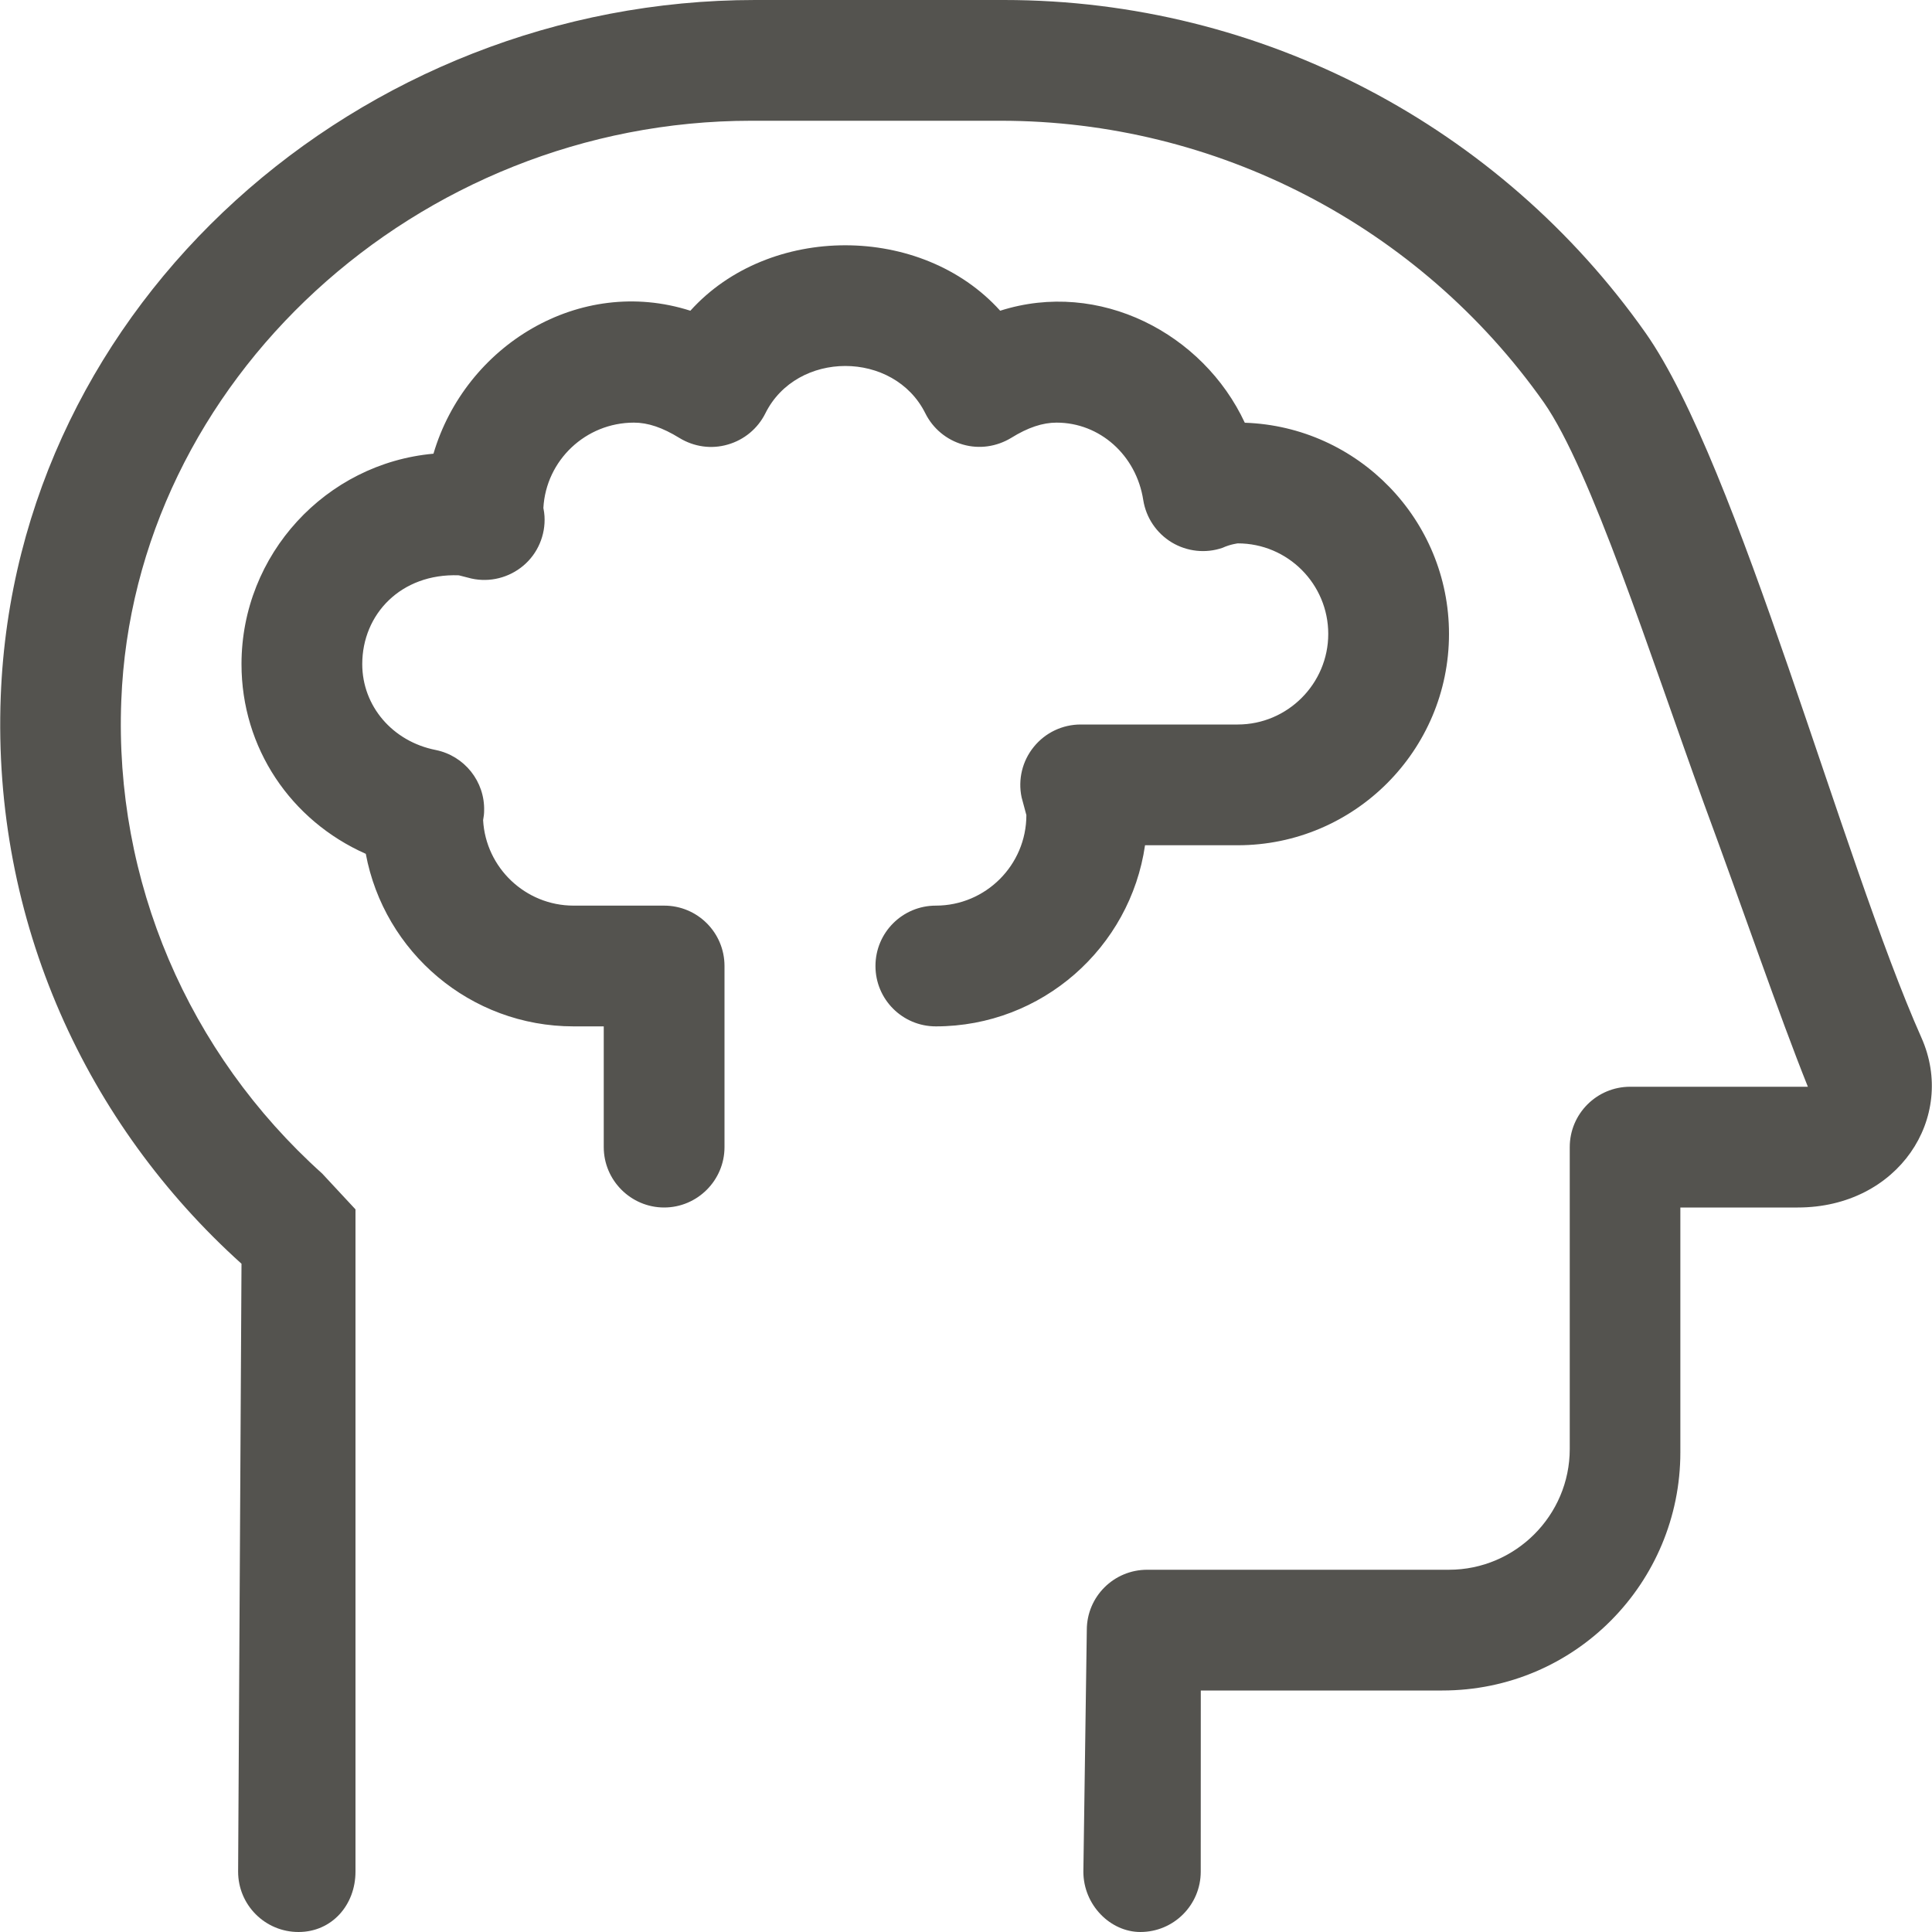 <svg width="36" height="36" viewBox="0 0 36 36" fill="none" xmlns="http://www.w3.org/2000/svg">
<g id="head-side-brain" clip-path="url(#clip0_2272_8823)">
<path id="Vector" d="M35.803 19.336C34.327 16.022 32.393 8.662 30.662 6.202C27.956 2.364 23.52 0 18.71 0H14.07C6.722 0 0.295 5.634 0.014 12.973C-0.148 17.184 1.626 20.96 4.5 23.548L4.437 34.875C4.437 35.497 4.94 36 5.562 36C6.184 36 6.624 35.497 6.624 34.875L6.624 22.535L6.003 21.867C3.499 19.617 2.128 16.409 2.26 13.057C2.488 7.102 7.777 2.25 13.999 2.25H18.648C22.665 2.25 26.446 4.21 28.766 7.497C29.645 8.755 30.742 12.191 31.745 14.958C32.492 16.98 33.138 18.879 33.687 20.25H30.375C29.754 20.25 29.25 20.754 29.25 21.375V27C29.25 28.238 28.238 29.25 27 29.25H21.376C20.755 29.25 20.251 29.75 20.251 30.372L20.187 34.875C20.187 35.497 20.69 36 21.249 36C21.87 36 22.374 35.497 22.374 34.875L22.375 31.5H26.874C29.359 31.5 31.311 29.485 31.311 27.063V22.5H33.498C35.374 22.5 36.464 20.82 35.803 19.336ZM23.063 15.75C25.235 15.75 27 13.985 27 11.812C27 9.686 25.305 7.947 23.195 7.877C22.419 6.213 20.486 5.2 18.637 5.79C17.171 4.164 14.33 4.164 12.864 5.79C10.799 5.129 8.672 6.436 8.077 8.454C6.074 8.634 4.5 10.329 4.5 12.375C4.5 13.937 5.418 15.29 6.816 15.91C7.158 17.74 8.761 19.125 10.688 19.125H11.25V21.375C11.25 21.994 11.756 22.5 12.375 22.5C12.994 22.5 13.5 21.994 13.5 21.375V18C13.5 17.378 12.997 16.875 12.375 16.875H10.688C9.789 16.875 9.051 16.168 9.002 15.282C9.014 15.223 9.021 15.159 9.021 15.11C9.037 14.563 8.656 14.084 8.119 13.975C7.313 13.816 6.75 13.155 6.75 12.375C6.75 11.445 7.471 10.681 8.549 10.72C8.567 10.726 8.764 10.775 8.784 10.78C9.127 10.856 9.485 10.765 9.752 10.54C10.02 10.315 10.167 9.97 10.146 9.619C10.144 9.577 10.136 9.521 10.125 9.465C10.174 8.578 10.913 7.875 11.813 7.875C12.074 7.875 12.344 7.966 12.662 8.162C12.931 8.325 13.254 8.374 13.563 8.283C13.867 8.196 14.12 7.985 14.261 7.703C14.845 6.525 16.658 6.525 17.243 7.703C17.384 7.985 17.637 8.196 17.941 8.283C18.247 8.372 18.571 8.323 18.841 8.16C19.153 7.966 19.427 7.875 19.688 7.875C20.493 7.875 21.173 8.481 21.303 9.318C21.355 9.646 21.549 9.934 21.834 10.107C22.119 10.278 22.466 10.316 22.779 10.208C22.929 10.139 23.07 10.125 23.063 10.125C23.998 10.125 24.75 10.884 24.75 11.812C24.75 12.741 23.991 13.5 23.063 13.5H20.137C19.797 13.5 19.477 13.653 19.264 13.916C19.049 14.179 18.966 14.525 19.036 14.857C19.041 14.878 19.118 15.166 19.125 15.188C19.125 16.118 18.368 16.875 17.438 16.875C16.816 16.875 16.313 17.378 16.313 18C16.313 18.622 16.816 19.125 17.438 19.125C19.418 19.125 21.061 17.656 21.336 15.75H23.063Z" fill="#54534F"/>
</g>
<defs>
<clipPath id="clip0_2272_8823">
<rect width="36" height="36" fill="white"/>
</clipPath>
</defs>
</svg>
